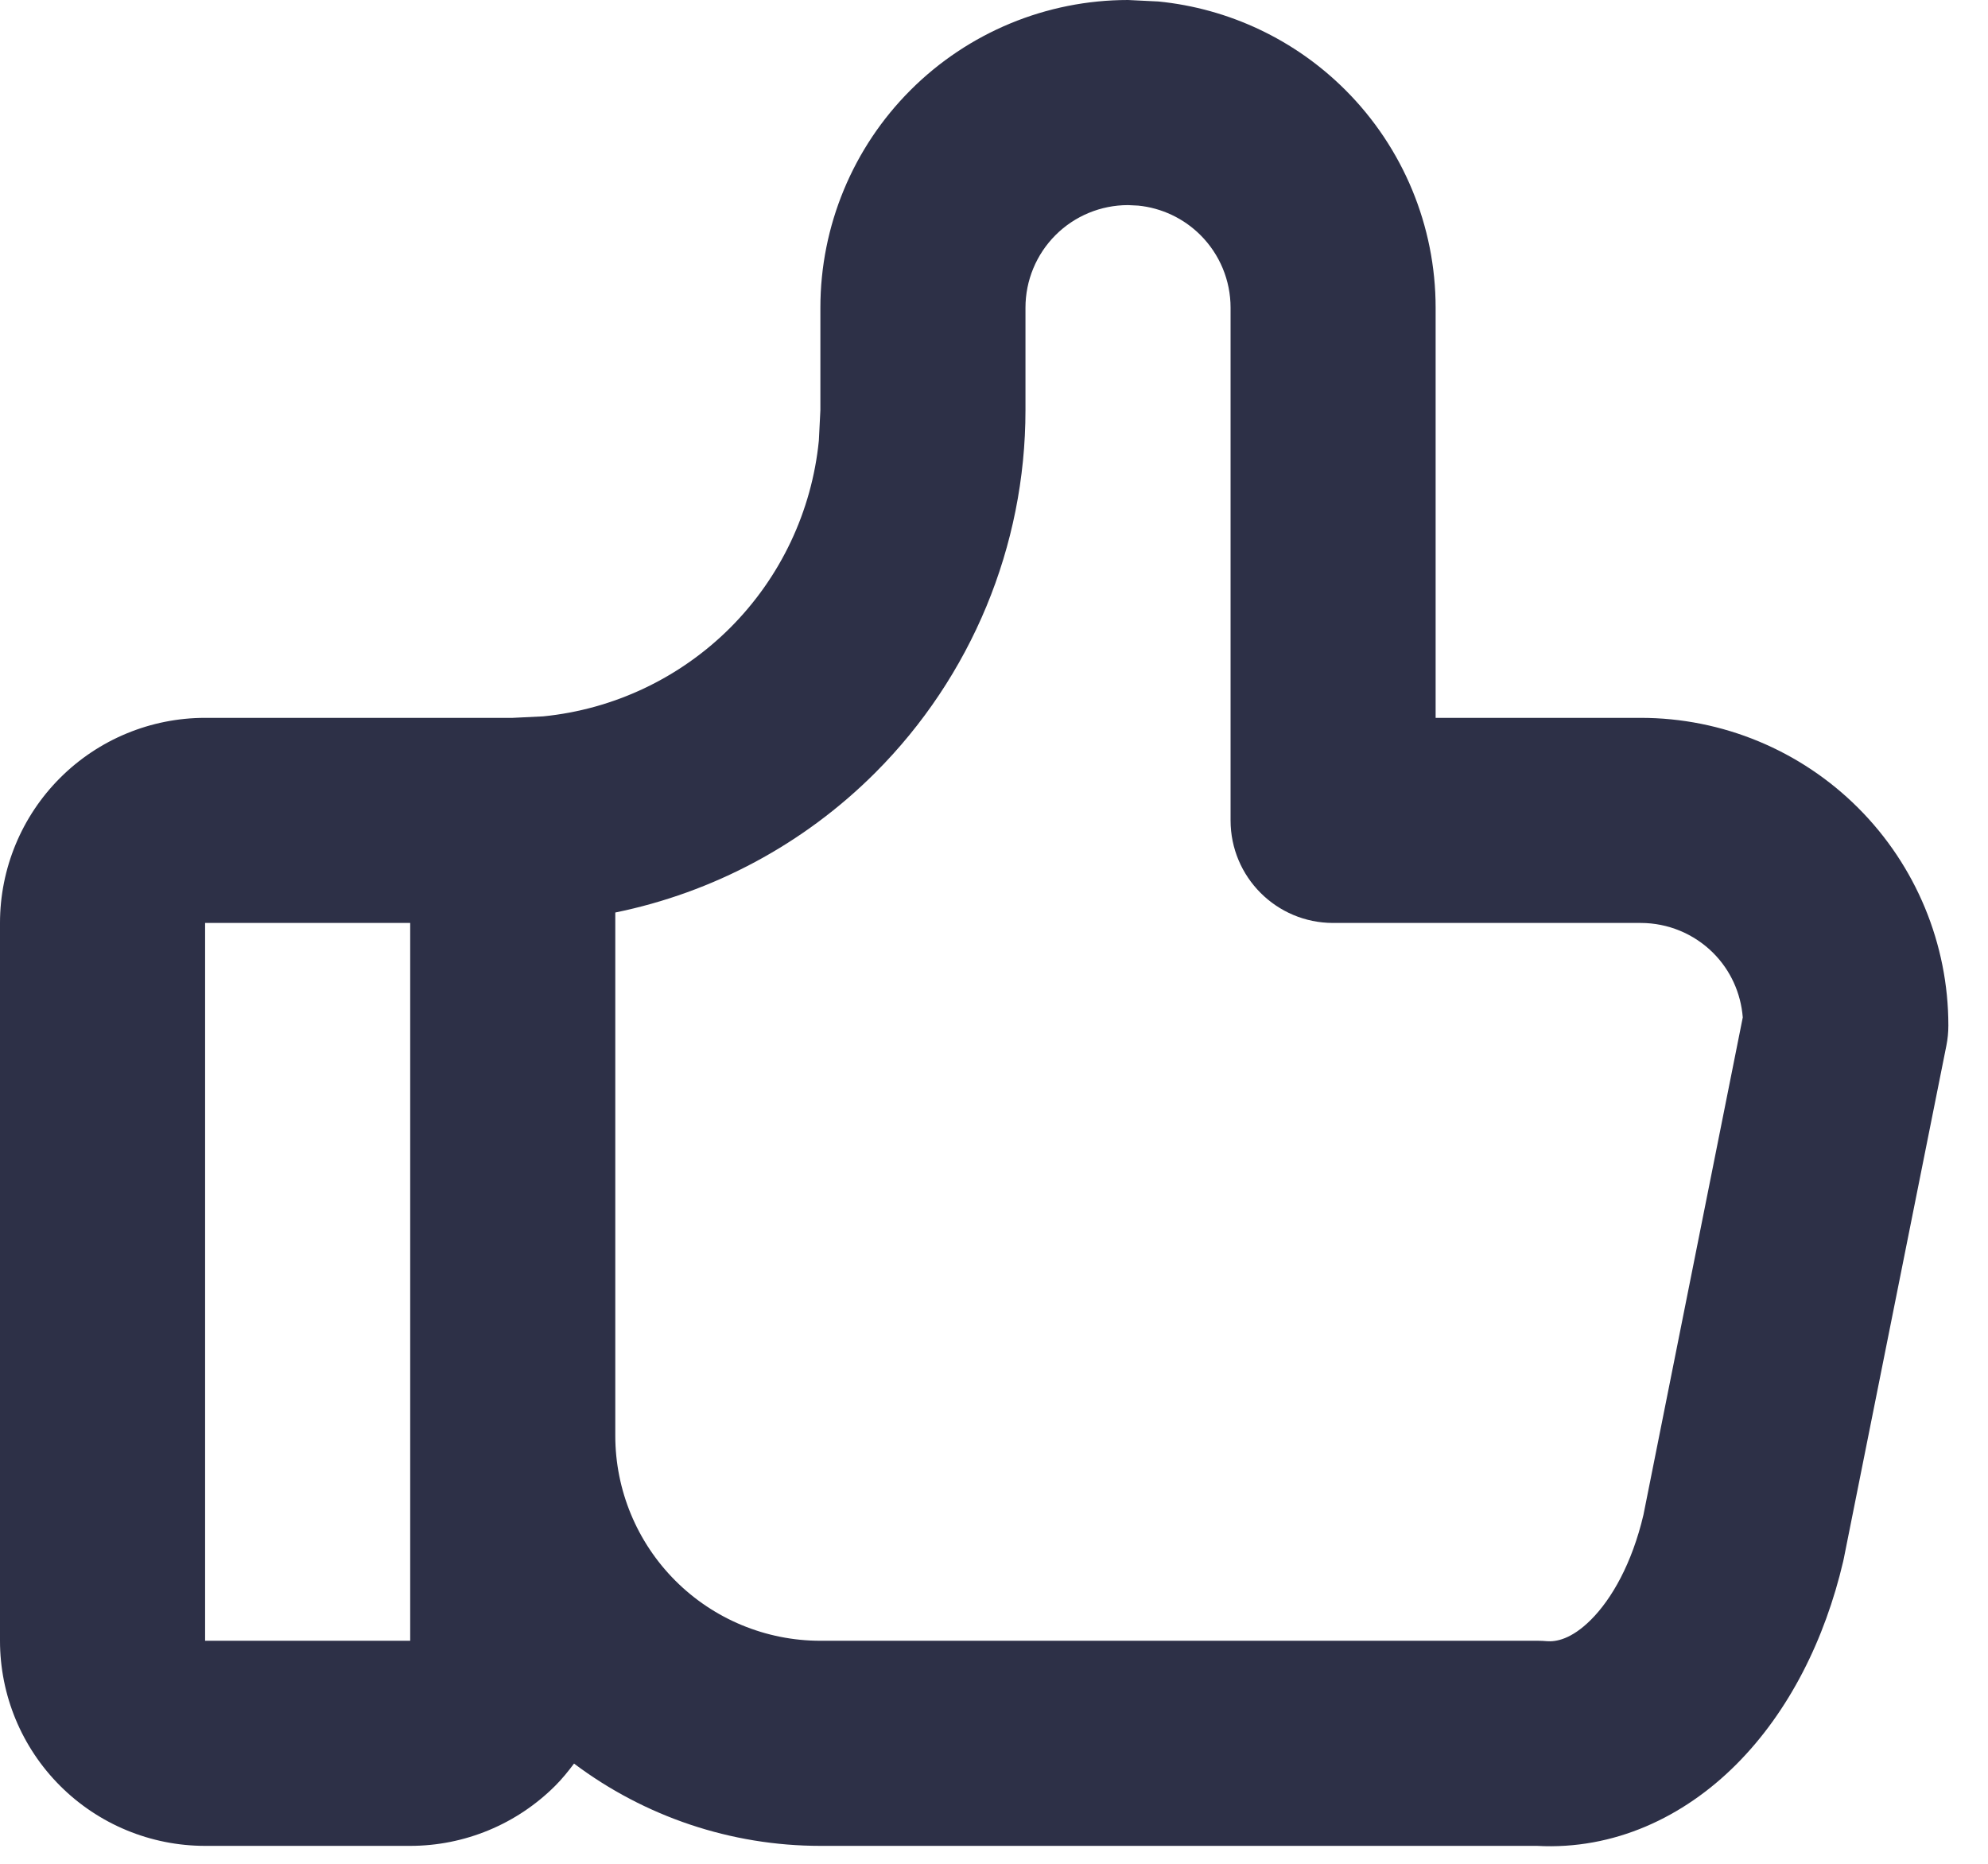 <?xml version="1.0" encoding="utf-8"?>
<svg xmlns="http://www.w3.org/2000/svg" fill="none" height="100%" overflow="visible" preserveAspectRatio="none" style="display: block;" viewBox="0 0 48 45" width="100%">
<path d="M29.712 7.428C29.712 6.771 29.451 6.142 28.986 5.677C28.58 5.271 28.047 5.02 27.48 4.964L27.236 4.952C26.579 4.952 25.949 5.213 25.485 5.677C25.021 6.142 24.76 6.771 24.76 7.428V9.904C24.76 13.187 23.454 16.335 21.133 18.657C19.404 20.386 17.216 21.55 14.856 22.032V34.663C14.856 35.977 15.378 37.236 16.307 38.165C17.235 39.093 18.494 39.615 19.808 39.615H37.139C37.209 39.615 37.28 39.619 37.35 39.625C37.565 39.643 37.94 39.582 38.416 39.105C38.914 38.607 39.405 37.749 39.681 36.574L42.079 24.564C42.033 23.979 41.784 23.427 41.366 23.009C40.902 22.545 40.272 22.284 39.615 22.284H32.188C30.82 22.284 29.712 21.175 29.712 19.808V7.428ZM4.952 39.615H9.904V22.284H4.952V39.615ZM34.663 17.332H39.615C41.586 17.332 43.474 18.115 44.867 19.508C46.26 20.901 47.043 22.79 47.043 24.76C47.043 24.923 47.027 25.086 46.995 25.246L44.519 37.626C44.514 37.652 44.508 37.679 44.502 37.705C44.065 39.568 43.205 41.319 41.917 42.606C40.649 43.875 38.968 44.668 37.111 44.567H19.808C17.649 44.567 15.565 43.861 13.86 42.58C13.72 42.767 13.572 42.95 13.405 43.117C12.476 44.045 11.217 44.567 9.904 44.567H4.952C3.639 44.567 2.379 44.045 1.451 43.117C0.522 42.188 0 40.929 0 39.615V22.284C0 20.97 0.522 19.711 1.451 18.782C2.379 17.854 3.639 17.332 4.952 17.332H12.38L13.115 17.296C14.815 17.127 16.413 16.374 17.632 15.156C18.85 13.937 19.602 12.339 19.771 10.639L19.808 9.904V7.428C19.808 5.458 20.591 3.569 21.984 2.176C23.377 0.783 25.266 0 27.236 0L27.971 0.036C29.671 0.205 31.269 0.957 32.487 2.176C33.88 3.569 34.663 5.458 34.663 7.428V17.332Z" fill="#2D3047" id="Vector (Stroke)"/>
</svg>